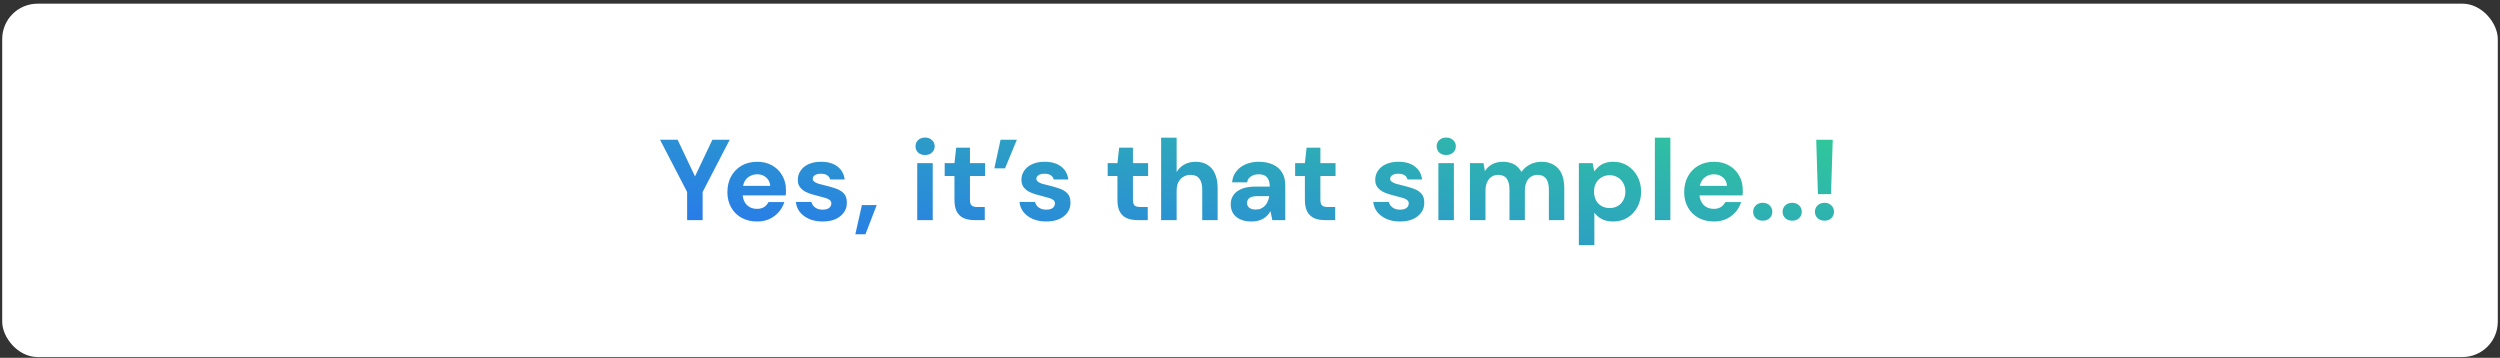 <svg xmlns="http://www.w3.org/2000/svg" width="566" height="81" viewBox="0 0 566 81" fill="none"><rect x="0" y="0" width="566" height="81" fill="#333333" stroke="none"/><rect x="0.5" y="0.833" width="565" height="80" rx="8" fill="white"></rect><path d="M155.566 49.833V43.463L149.43 31.633H153.408L157.75 40.785H156.944L161.286 31.633H165.212L159.076 43.463V49.833H155.566ZM171.415 50.145C170.097 50.145 168.927 49.868 167.905 49.313C166.899 48.759 166.111 47.979 165.539 46.973C164.967 45.968 164.681 44.815 164.681 43.515C164.681 42.163 164.958 40.976 165.513 39.953C166.085 38.913 166.873 38.099 167.879 37.509C168.901 36.92 170.089 36.625 171.441 36.625C172.723 36.625 173.85 36.903 174.821 37.457C175.809 38.012 176.571 38.775 177.109 39.745C177.663 40.699 177.941 41.782 177.941 42.995C177.941 43.169 177.941 43.368 177.941 43.593C177.941 43.801 177.923 44.018 177.889 44.243H167.203V42.085H174.379C174.327 41.288 174.023 40.655 173.469 40.187C172.931 39.702 172.255 39.459 171.441 39.459C170.834 39.459 170.279 39.598 169.777 39.875C169.274 40.135 168.875 40.534 168.581 41.071C168.286 41.609 168.139 42.285 168.139 43.099V43.853C168.139 44.547 168.277 45.153 168.555 45.673C168.832 46.193 169.213 46.592 169.699 46.869C170.201 47.147 170.765 47.285 171.389 47.285C172.03 47.285 172.567 47.147 173.001 46.869C173.434 46.575 173.763 46.202 173.989 45.751H177.577C177.317 46.566 176.901 47.311 176.329 47.987C175.757 48.646 175.055 49.175 174.223 49.573C173.391 49.955 172.455 50.145 171.415 50.145ZM186.241 50.145C185.097 50.145 184.083 49.955 183.199 49.573C182.332 49.192 181.63 48.672 181.093 48.013C180.573 47.337 180.27 46.575 180.183 45.725H183.693C183.78 46.037 183.927 46.332 184.135 46.609C184.36 46.869 184.646 47.077 184.993 47.233C185.34 47.389 185.747 47.467 186.215 47.467C186.683 47.467 187.064 47.407 187.359 47.285C187.654 47.147 187.87 46.973 188.009 46.765C188.148 46.54 188.217 46.315 188.217 46.089C188.217 45.743 188.104 45.483 187.879 45.309C187.671 45.119 187.368 44.963 186.969 44.841C186.57 44.72 186.094 44.59 185.539 44.451C184.967 44.313 184.386 44.157 183.797 43.983C183.225 43.81 182.696 43.593 182.211 43.333C181.743 43.056 181.362 42.709 181.067 42.293C180.772 41.877 180.625 41.349 180.625 40.707C180.625 39.945 180.833 39.26 181.249 38.653C181.665 38.029 182.263 37.535 183.043 37.171C183.84 36.807 184.785 36.625 185.877 36.625C187.437 36.625 188.676 36.981 189.595 37.691C190.531 38.402 191.077 39.381 191.233 40.629H187.931C187.844 40.213 187.619 39.893 187.255 39.667C186.908 39.442 186.449 39.329 185.877 39.329C185.27 39.329 184.802 39.442 184.473 39.667C184.161 39.875 184.005 40.153 184.005 40.499C184.005 40.725 184.118 40.933 184.343 41.123C184.568 41.297 184.88 41.453 185.279 41.591C185.695 41.713 186.172 41.834 186.709 41.955C187.645 42.181 188.486 42.423 189.231 42.683C189.994 42.943 190.6 43.316 191.051 43.801C191.502 44.269 191.727 44.963 191.727 45.881C191.744 46.696 191.528 47.424 191.077 48.065C190.626 48.707 189.994 49.218 189.179 49.599C188.364 49.963 187.385 50.145 186.241 50.145ZM193.65 53.031L195.132 46.427H198.486L195.938 53.031H193.65ZM207.661 49.833V36.937H211.171V49.833H207.661ZM209.429 35.091C208.788 35.091 208.268 34.909 207.869 34.545C207.47 34.164 207.271 33.687 207.271 33.115C207.271 32.543 207.47 32.075 207.869 31.711C208.268 31.33 208.788 31.139 209.429 31.139C210.07 31.139 210.59 31.33 210.989 31.711C211.405 32.075 211.613 32.543 211.613 33.115C211.613 33.687 211.405 34.164 210.989 34.545C210.59 34.909 210.07 35.091 209.429 35.091ZM220.664 49.833C219.745 49.833 218.939 49.695 218.246 49.417C217.57 49.123 217.041 48.646 216.66 47.987C216.278 47.311 216.088 46.393 216.088 45.231V39.849H213.878V36.937H216.088L216.478 33.427H219.598V36.937H223.03V39.849H219.598V45.283C219.598 45.873 219.728 46.289 219.988 46.531C220.248 46.757 220.69 46.869 221.314 46.869H222.952V49.833H220.664ZM230.219 31.633L227.541 38.107H225.123L226.527 31.633H230.219ZM236.867 50.145C235.723 50.145 234.709 49.955 233.825 49.573C232.959 49.192 232.257 48.672 231.719 48.013C231.199 47.337 230.896 46.575 230.809 45.725H234.319C234.406 46.037 234.553 46.332 234.761 46.609C234.987 46.869 235.273 47.077 235.619 47.233C235.966 47.389 236.373 47.467 236.841 47.467C237.309 47.467 237.691 47.407 237.985 47.285C238.28 47.147 238.497 46.973 238.635 46.765C238.774 46.54 238.843 46.315 238.843 46.089C238.843 45.743 238.731 45.483 238.505 45.309C238.297 45.119 237.994 44.963 237.595 44.841C237.197 44.72 236.72 44.59 236.165 44.451C235.593 44.313 235.013 44.157 234.423 43.983C233.851 43.81 233.323 43.593 232.837 43.333C232.369 43.056 231.988 42.709 231.693 42.293C231.399 41.877 231.251 41.349 231.251 40.707C231.251 39.945 231.459 39.26 231.875 38.653C232.291 38.029 232.889 37.535 233.669 37.171C234.467 36.807 235.411 36.625 236.503 36.625C238.063 36.625 239.303 36.981 240.221 37.691C241.157 38.402 241.703 39.381 241.859 40.629H238.557C238.471 40.213 238.245 39.893 237.881 39.667C237.535 39.442 237.075 39.329 236.503 39.329C235.897 39.329 235.429 39.442 235.099 39.667C234.787 39.875 234.631 40.153 234.631 40.499C234.631 40.725 234.744 40.933 234.969 41.123C235.195 41.297 235.507 41.453 235.905 41.591C236.321 41.713 236.798 41.834 237.335 41.955C238.271 42.181 239.112 42.423 239.857 42.683C240.62 42.943 241.227 43.316 241.677 43.801C242.128 44.269 242.353 44.963 242.353 45.881C242.371 46.696 242.154 47.424 241.703 48.065C241.253 48.707 240.62 49.218 239.805 49.599C238.991 49.963 238.011 50.145 236.867 50.145ZM257.563 49.833C256.644 49.833 255.838 49.695 255.145 49.417C254.469 49.123 253.94 48.646 253.559 47.987C253.177 47.311 252.987 46.393 252.987 45.231V39.849H250.777V36.937H252.987L253.377 33.427H256.497V36.937H259.929V39.849H256.497V45.283C256.497 45.873 256.627 46.289 256.887 46.531C257.147 46.757 257.589 46.869 258.213 46.869H259.851V49.833H257.563ZM262.88 49.833V31.165H266.39V38.913H266.416C266.832 38.203 267.404 37.648 268.132 37.249C268.86 36.833 269.709 36.625 270.68 36.625C271.755 36.625 272.656 36.859 273.384 37.327C274.129 37.778 274.693 38.445 275.074 39.329C275.473 40.213 275.672 41.305 275.672 42.605V49.833H272.188V42.917C272.188 41.843 271.971 41.019 271.538 40.447C271.122 39.875 270.446 39.589 269.51 39.589C268.921 39.589 268.383 39.737 267.898 40.031C267.43 40.309 267.057 40.716 266.78 41.253C266.52 41.773 266.39 42.415 266.39 43.177V49.833H262.88ZM283.392 50.145C282.318 50.145 281.425 49.972 280.714 49.625C280.004 49.279 279.475 48.811 279.128 48.221C278.799 47.632 278.634 46.982 278.634 46.271C278.634 45.474 278.834 44.781 279.232 44.191C279.648 43.585 280.272 43.108 281.104 42.761C281.936 42.415 282.976 42.241 284.224 42.241H287.474C287.474 41.617 287.379 41.106 287.188 40.707C287.015 40.291 286.746 39.979 286.382 39.771C286.018 39.563 285.542 39.459 284.952 39.459C284.294 39.459 283.722 39.615 283.236 39.927C282.751 40.222 282.456 40.673 282.352 41.279H278.946C279.033 40.326 279.345 39.503 279.882 38.809C280.42 38.116 281.13 37.579 282.014 37.197C282.898 36.816 283.886 36.625 284.978 36.625C286.209 36.625 287.275 36.833 288.176 37.249C289.078 37.648 289.771 38.246 290.256 39.043C290.742 39.823 290.984 40.777 290.984 41.903V49.833H288.046L287.656 47.831H287.63C287.44 48.178 287.206 48.49 286.928 48.767C286.668 49.045 286.365 49.287 286.018 49.495C285.672 49.703 285.282 49.859 284.848 49.963C284.415 50.085 283.93 50.145 283.392 50.145ZM284.276 47.441C284.744 47.441 285.152 47.363 285.498 47.207C285.862 47.034 286.174 46.809 286.434 46.531C286.694 46.254 286.894 45.933 287.032 45.569C287.188 45.205 287.292 44.815 287.344 44.399H284.64C284.103 44.399 283.661 44.469 283.314 44.607C282.968 44.729 282.716 44.911 282.56 45.153C282.404 45.379 282.326 45.647 282.326 45.959C282.326 46.271 282.404 46.54 282.56 46.765C282.734 46.991 282.968 47.164 283.262 47.285C283.557 47.389 283.895 47.441 284.276 47.441ZM300.002 49.833C299.083 49.833 298.277 49.695 297.584 49.417C296.908 49.123 296.379 48.646 295.998 47.987C295.617 47.311 295.426 46.393 295.426 45.231V39.849H293.216V36.937H295.426L295.816 33.427H298.936V36.937H302.368V39.849H298.936V45.283C298.936 45.873 299.066 46.289 299.326 46.531C299.586 46.757 300.028 46.869 300.652 46.869H302.29V49.833H300.002ZM316.967 50.145C315.823 50.145 314.809 49.955 313.925 49.573C313.059 49.192 312.357 48.672 311.819 48.013C311.299 47.337 310.996 46.575 310.909 45.725H314.419C314.506 46.037 314.653 46.332 314.861 46.609C315.087 46.869 315.373 47.077 315.719 47.233C316.066 47.389 316.473 47.467 316.941 47.467C317.409 47.467 317.791 47.407 318.085 47.285C318.38 47.147 318.597 46.973 318.735 46.765C318.874 46.54 318.943 46.315 318.943 46.089C318.943 45.743 318.831 45.483 318.605 45.309C318.397 45.119 318.094 44.963 317.695 44.841C317.297 44.72 316.82 44.59 316.265 44.451C315.693 44.313 315.113 44.157 314.523 43.983C313.951 43.81 313.423 43.593 312.937 43.333C312.469 43.056 312.088 42.709 311.793 42.293C311.499 41.877 311.351 41.349 311.351 40.707C311.351 39.945 311.559 39.26 311.975 38.653C312.391 38.029 312.989 37.535 313.769 37.171C314.567 36.807 315.511 36.625 316.603 36.625C318.163 36.625 319.403 36.981 320.321 37.691C321.257 38.402 321.803 39.381 321.959 40.629H318.657C318.571 40.213 318.345 39.893 317.981 39.667C317.635 39.442 317.175 39.329 316.603 39.329C315.997 39.329 315.529 39.442 315.199 39.667C314.887 39.875 314.731 40.153 314.731 40.499C314.731 40.725 314.844 40.933 315.069 41.123C315.295 41.297 315.607 41.453 316.005 41.591C316.421 41.713 316.898 41.834 317.435 41.955C318.371 42.181 319.212 42.423 319.957 42.683C320.72 42.943 321.327 43.316 321.777 43.801C322.228 44.269 322.453 44.963 322.453 45.881C322.471 46.696 322.254 47.424 321.803 48.065C321.353 48.707 320.72 49.218 319.905 49.599C319.091 49.963 318.111 50.145 316.967 50.145ZM325.651 49.833V36.937H329.161V49.833H325.651ZM327.419 35.091C326.777 35.091 326.257 34.909 325.859 34.545C325.46 34.164 325.261 33.687 325.261 33.115C325.261 32.543 325.46 32.075 325.859 31.711C326.257 31.33 326.777 31.139 327.419 31.139C328.06 31.139 328.58 31.33 328.979 31.711C329.395 32.075 329.603 32.543 329.603 33.115C329.603 33.687 329.395 34.164 328.979 34.545C328.58 34.909 328.06 35.091 327.419 35.091ZM332.803 49.833V36.937H335.871L336.183 38.731C336.599 38.073 337.145 37.561 337.821 37.197C338.514 36.816 339.32 36.625 340.239 36.625C340.88 36.625 341.47 36.712 342.007 36.885C342.544 37.041 343.012 37.293 343.411 37.639C343.827 37.986 344.174 38.411 344.451 38.913C344.954 38.203 345.595 37.648 346.375 37.249C347.155 36.833 348.022 36.625 348.975 36.625C350.084 36.625 351.02 36.859 351.783 37.327C352.563 37.778 353.152 38.445 353.551 39.329C353.95 40.213 354.149 41.305 354.149 42.605V49.833H350.665V42.917C350.665 41.843 350.457 41.019 350.041 40.447C349.625 39.875 348.984 39.589 348.117 39.589C347.545 39.589 347.042 39.728 346.609 40.005C346.176 40.283 345.838 40.69 345.595 41.227C345.352 41.747 345.231 42.389 345.231 43.151V49.833H341.747V42.917C341.747 41.843 341.539 41.019 341.123 40.447C340.707 39.875 340.048 39.589 339.147 39.589C338.592 39.589 338.098 39.737 337.665 40.031C337.249 40.309 336.92 40.716 336.677 41.253C336.434 41.773 336.313 42.415 336.313 43.177V49.833H332.803ZM357.453 55.501V36.937H360.573L360.937 38.783C361.231 38.402 361.569 38.047 361.951 37.717C362.349 37.371 362.817 37.102 363.355 36.911C363.909 36.721 364.542 36.625 365.253 36.625C366.466 36.625 367.541 36.92 368.477 37.509C369.413 38.099 370.158 38.905 370.713 39.927C371.267 40.933 371.545 42.094 371.545 43.411C371.545 44.694 371.267 45.847 370.713 46.869C370.158 47.892 369.404 48.698 368.451 49.287C367.515 49.859 366.44 50.145 365.227 50.145C364.256 50.145 363.415 49.972 362.705 49.625C361.994 49.261 361.413 48.767 360.963 48.143V55.501H357.453ZM364.421 47.103C365.114 47.103 365.729 46.947 366.267 46.635C366.804 46.323 367.22 45.89 367.515 45.335C367.827 44.763 367.983 44.122 367.983 43.411C367.983 42.683 367.827 42.042 367.515 41.487C367.22 40.915 366.804 40.473 366.267 40.161C365.729 39.832 365.114 39.667 364.421 39.667C363.727 39.667 363.112 39.832 362.575 40.161C362.037 40.473 361.621 40.907 361.327 41.461C361.032 42.016 360.885 42.657 360.885 43.385C360.885 44.113 361.032 44.763 361.327 45.335C361.621 45.89 362.037 46.323 362.575 46.635C363.112 46.947 363.727 47.103 364.421 47.103ZM374.663 49.833V31.165H378.173V49.833H374.663ZM388.035 50.145C386.717 50.145 385.547 49.868 384.525 49.313C383.519 48.759 382.731 47.979 382.159 46.973C381.587 45.968 381.301 44.815 381.301 43.515C381.301 42.163 381.578 40.976 382.133 39.953C382.705 38.913 383.493 38.099 384.499 37.509C385.521 36.92 386.709 36.625 388.061 36.625C389.343 36.625 390.47 36.903 391.441 37.457C392.429 38.012 393.191 38.775 393.729 39.745C394.283 40.699 394.561 41.782 394.561 42.995C394.561 43.169 394.561 43.368 394.561 43.593C394.561 43.801 394.543 44.018 394.509 44.243H383.823V42.085H390.999C390.947 41.288 390.643 40.655 390.089 40.187C389.551 39.702 388.875 39.459 388.061 39.459C387.454 39.459 386.899 39.598 386.397 39.875C385.894 40.135 385.495 40.534 385.201 41.071C384.906 41.609 384.759 42.285 384.759 43.099V43.853C384.759 44.547 384.897 45.153 385.175 45.673C385.452 46.193 385.833 46.592 386.319 46.869C386.821 47.147 387.385 47.285 388.009 47.285C388.65 47.285 389.187 47.147 389.621 46.869C390.054 46.575 390.383 46.202 390.609 45.751H394.197C393.937 46.566 393.521 47.311 392.949 47.987C392.377 48.646 391.675 49.175 390.843 49.573C390.011 49.955 389.075 50.145 388.035 50.145ZM399.091 49.963C398.45 49.963 397.921 49.773 397.505 49.391C397.106 48.993 396.907 48.516 396.907 47.961C396.907 47.372 397.106 46.887 397.505 46.505C397.921 46.107 398.45 45.907 399.091 45.907C399.732 45.907 400.252 46.107 400.651 46.505C401.05 46.887 401.249 47.372 401.249 47.961C401.249 48.516 401.05 48.993 400.651 49.391C400.252 49.773 399.732 49.963 399.091 49.963ZM405.764 49.963C405.123 49.963 404.594 49.773 404.178 49.391C403.779 48.993 403.58 48.516 403.58 47.961C403.58 47.372 403.779 46.887 404.178 46.505C404.594 46.107 405.123 45.907 405.764 45.907C406.405 45.907 406.925 46.107 407.324 46.505C407.723 46.887 407.922 47.372 407.922 47.961C407.922 48.516 407.723 48.993 407.324 49.391C406.925 49.773 406.405 49.963 405.764 49.963ZM411.579 43.957L411.189 31.633H414.933L414.543 43.957H411.579ZM413.087 49.963C412.428 49.963 411.9 49.773 411.501 49.391C411.102 48.993 410.903 48.516 410.903 47.961C410.903 47.372 411.102 46.887 411.501 46.505C411.9 46.107 412.428 45.907 413.087 45.907C413.711 45.907 414.222 46.107 414.621 46.505C415.02 46.887 415.219 47.372 415.219 47.961C415.219 48.516 415.02 48.993 414.621 49.391C414.222 49.773 413.711 49.963 413.087 49.963Z" fill="url(#paint0_linear_6211_2)"></path><defs><linearGradient id="paint0_linear_6211_2" x1="417" y1="12.494" x2="398.315" y2="113.125" gradientUnits="userSpaceOnUse"><stop stop-color="#33DD84"></stop><stop offset="1" stop-color="#2667FE"></stop></linearGradient></defs></svg>